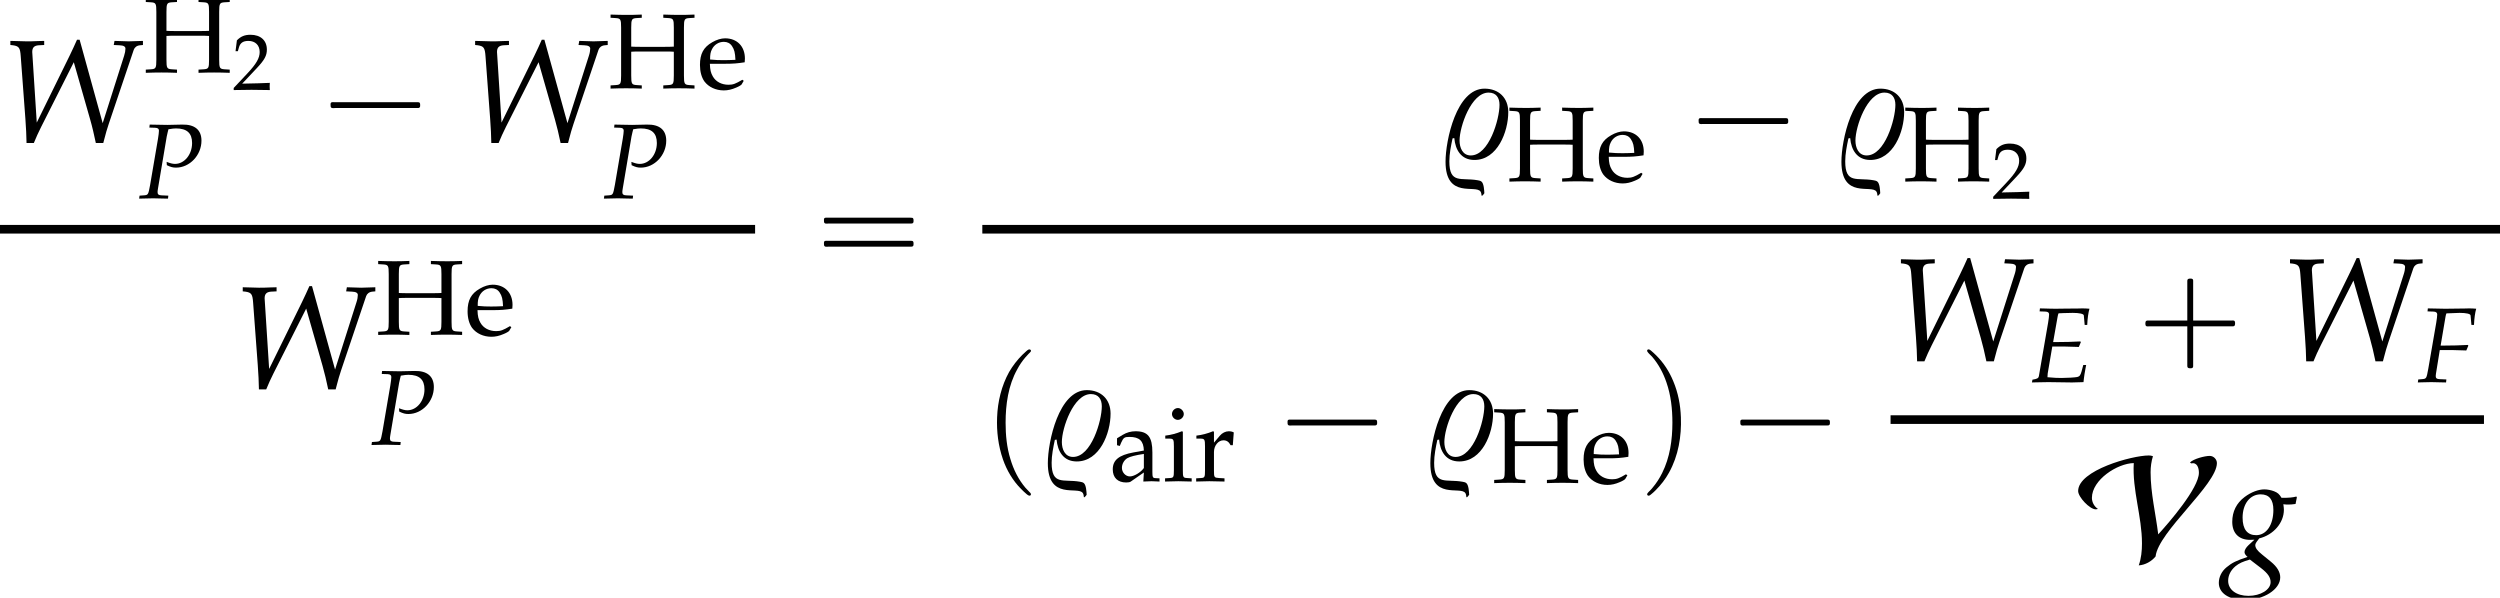<?xml version='1.0' encoding='UTF-8'?>
<!-- This file was generated by dvisvgm 2.13.3 -->
<svg version='1.1' xmlns='http://www.w3.org/2000/svg' xmlns:xlink='http://www.w3.org/1999/xlink' width='186.319pt' height='44.548pt' viewBox='139.966 69.938 186.319 44.548'>
<defs>
<path id='g3-37' d='M3.883-2.485C3.883-3.271 3.359-3.764 2.589-3.764C1.064-3.764 .468-.953 .468 .214C.468 2.263 2.12 1.437 2.374 1.842C2.414 1.898 2.422 1.993 2.43 2.064H2.469C2.493 2.041 2.565 1.969 2.581 1.93C2.573 1.779 2.557 1.397 2.422 1.294C2.366 1.247 2.287 1.239 2.215 1.223C1.318 1.064 .675 1.445 .675 .191C.675-.214 .762-.651 .85-1.056L.945-1.072C1-.429 1.318 .119 2.041 .119C3.295 .119 3.883-1.421 3.883-2.485ZM3.406-2.882C3.406-2.096 2.835-.127 1.842-.127C1.397-.127 1.231-.548 1.231-.937C1.231-1.699 1.866-3.549 2.811-3.549C3.224-3.549 3.406-3.271 3.406-2.882Z'/>
<use id='g6-37' xlink:href='#g3-37' transform='scale(1.369)'/>
<use id='g12-72' xlink:href='#g9-72' transform='scale(1.333)'/>
<use id='g12-97' xlink:href='#g9-97' transform='scale(1.333)'/>
<use id='g12-101' xlink:href='#g9-101' transform='scale(1.333)'/>
<use id='g12-105' xlink:href='#g9-105' transform='scale(1.333)'/>
<use id='g12-114' xlink:href='#g9-114' transform='scale(1.333)'/>
<path id='g9-50' d='M.095-.137V.018C1.209 0 1.209 0 1.423 0S1.638 0 2.787 .018C2.775-.107 2.775-.167 2.775-.25C2.775-.328 2.775-.387 2.787-.518C2.102-.488 1.828-.482 .727-.459L1.81-1.608C2.388-2.221 2.567-2.549 2.567-2.995C2.567-3.68 2.102-4.103 1.346-4.103C.917-4.103 .625-3.984 .333-3.686L.232-2.876H.405L.482-3.15C.578-3.496 .792-3.645 1.191-3.645C1.703-3.645 2.031-3.323 2.031-2.817C2.031-2.37 1.781-1.93 1.108-1.215L.095-.137Z'/>
<path id='g9-72' d='M3.668-.715C3.668-.244 3.639-.197 3.365-.179L3.079-.161V.018C3.43 .006 3.639 0 3.948 0S4.472 .006 4.824 .018V-.161L4.538-.179C4.264-.197 4.234-.244 4.234-.715V-3.389C4.234-3.859 4.264-3.907 4.538-3.925L4.824-3.942V-4.121C4.389-4.103 4.258-4.103 3.948-4.103C3.651-4.103 3.508-4.109 3.079-4.121V-3.942L3.365-3.925C3.639-3.907 3.668-3.859 3.668-3.389V-2.329C3.543-2.323 3.418-2.317 3.174-2.317H1.781C1.536-2.317 1.405-2.323 1.286-2.329V-3.389C1.286-3.859 1.316-3.907 1.59-3.925L1.876-3.942V-4.121C1.441-4.103 1.31-4.103 1-4.103C.703-4.103 .56-4.109 .131-4.121V-3.942L.417-3.925C.691-3.907 .721-3.859 .721-3.389V-.715C.721-.244 .691-.197 .417-.179L.131-.161V.018C.482 .006 .691 0 1 0S1.525 .006 1.876 .018V-.161L1.59-.179C1.316-.197 1.286-.244 1.286-.715V-2.043C1.447-2.055 1.542-2.055 1.781-2.055H3.174C3.412-2.055 3.508-2.055 3.668-2.043V-.715Z'/>
<path id='g9-97' d='M1.93-.488L1.9 .018C2.287 0 2.287 0 2.364 0C2.394 0 2.543 .006 2.805 .018V-.161L2.573-.173C2.43-.179 2.406-.226 2.406-.518V-1.608C2.406-2.477 2.156-2.793 1.465-2.793C1.209-2.793 .971-2.728 .744-2.591L.429-2.4V-2.013L.584-1.971L.661-2.156C.786-2.436 .846-2.477 1.12-2.477C1.679-2.477 1.912-2.257 1.93-1.715L1.34-1.608C.53-1.459 .191-1.179 .191-.661C.191-.197 .47 .071 .941 .071C1.048 .071 1.149 .054 1.191 .024L1.93-.488ZM1.93-.738C1.757-.494 1.382-.268 1.149-.268C.911-.268 .703-.488 .703-.744C.703-.965 .822-1.173 1-1.286C1.149-1.376 1.477-1.459 1.93-1.525V-.738Z'/>
<path id='g9-101' d='M2.602-.417L2.525-.476C2.144-.25 2.007-.197 1.751-.197C1.364-.197 1.042-.369 .875-.661C.762-.858 .721-1.024 .709-1.37H1.578C1.989-1.37 2.245-1.388 2.656-1.453C2.662-1.536 2.668-1.59 2.668-1.662C2.668-2.346 2.227-2.793 1.56-2.793C1.34-2.793 1.084-2.716 .84-2.573C.351-2.293 .155-1.924 .155-1.304C.155-.929 .244-.607 .405-.381C.643-.066 1.042 .119 1.489 .119C1.709 .119 1.93 .071 2.174-.036C2.334-.101 2.46-.179 2.483-.214L2.602-.417ZM2.138-1.59C1.828-1.578 1.685-1.572 1.471-1.572C1.197-1.572 1.042-1.578 .721-1.608C.721-1.888 .744-2.019 .822-2.174C.947-2.436 1.203-2.596 1.489-2.596C1.685-2.596 1.84-2.519 1.947-2.358C2.078-2.162 2.12-1.989 2.138-1.59Z'/>
<path id='g9-105' d='M1.12-2.769L1.066-2.793C.762-2.668 .453-2.585 .137-2.549V-2.382H.357C.596-2.382 .619-2.34 .619-1.947V-.607C.619-.232 .601-.191 .399-.179L.125-.161V.018C.721 0 .721 0 .869 0S1.018 0 1.614 .018V-.161L1.34-.179C1.137-.191 1.12-.232 1.12-.607V-2.769ZM.846-4.091C.667-4.091 .512-3.936 .512-3.758C.512-3.585 .667-3.43 .84-3.43S1.173-3.585 1.173-3.758C1.173-3.925 1.012-4.091 .846-4.091Z'/>
<path id='g9-114' d='M.137-2.382H.357C.596-2.382 .619-2.34 .619-1.947V-.607C.619-.232 .601-.191 .399-.179L.125-.161V.018C.554 .006 .709 0 .858 0C.977 0 .977 0 1.709 .018V-.161L1.399-.179C1.131-.197 1.12-.214 1.12-.607V-1.632C1.12-1.989 1.358-2.287 1.65-2.287C1.828-2.287 1.953-2.203 2.049-2.013H2.174L2.227-2.728C2.162-2.769 2.055-2.793 1.947-2.793C1.769-2.793 1.578-2.698 1.453-2.549L1.12-2.156V-2.769L1.066-2.793C.762-2.668 .453-2.585 .137-2.549V-2.382Z'/>
<path id='g4-69' d='M1.755-2.652H2.684C2.898-2.652 3.144-2.644 3.526-2.628L3.732-2.62L3.883-2.978L3.851-3.033C3.208-3.001 2.731-2.986 2.112-2.986H1.818L2.152-4.875C2.176-5.002 2.192-5.066 2.223-5.129L2.596-5.145C2.851-5.153 3.105-5.161 3.279-5.161C3.772-5.161 4.097-5.09 4.105-4.971L4.169-4.264H4.359C4.383-4.772 4.439-5.169 4.526-5.471C4.359-5.487 4.121-5.495 3.978-5.495C3.954-5.495 3.867-5.495 3.676-5.487L2.724-5.479C2.652-5.471 2.184-5.471 2.104-5.471C1.81-5.471 1.596-5.471 1.191-5.487L.834-5.495L.81-5.272L1.239-5.257C1.429-5.249 1.517-5.185 1.517-5.042C1.517-4.931 1.485-4.677 1.445-4.439L.754-.437C.723-.294 .627-.238 .278-.183L.238 .024L.564 .016C.81 .008 1.302 0 1.461 0L3.168 .024H3.248C3.359 .024 3.557 .016 3.819 .008L4.081 0L4.113-.286C4.129-.445 4.169-.683 4.24-1.072L4.28-1.278H4.065L3.938-.802C3.859-.516 3.788-.421 3.613-.381C3.454-.349 2.874-.31 2.446-.31C2.12-.31 1.945-.318 1.397-.365V-.397C1.397-.508 1.405-.572 1.413-.643L1.755-2.652Z'/>
<path id='g4-70' d='M2.271-5.129L3.113-5.161C3.605-5.161 3.923-5.09 3.93-4.971L3.994-4.264H4.185C4.208-4.764 4.264-5.169 4.351-5.471C4.177-5.487 3.954-5.495 3.819-5.495L3.494-5.487L2.184-5.471H1.953C1.755-5.471 1.437-5.479 1.135-5.487L.746-5.495L.723-5.272L1.167-5.257C1.358-5.249 1.445-5.177 1.445-5.042C1.445-4.931 1.413-4.677 1.374-4.439L.778-.993C.643-.262 .643-.254 .318-.222L.032-.199L0 .024L.27 .016C.588 .008 .842 0 1.008 0C1.151 0 1.382 .008 1.691 .016L2.104 .024L2.128-.199L1.62-.222C1.405-.23 1.334-.294 1.334-.453C1.334-.5 1.342-.588 1.35-.619L1.636-2.39H2.565C2.779-2.39 3.025-2.382 3.406-2.366L3.613-2.358L3.764-2.716L3.732-2.771C3.089-2.739 2.612-2.724 1.993-2.724H1.699L2.064-4.875C2.088-5.002 2.096-5.042 2.136-5.129H2.271Z'/>
<path id='g4-80' d='M.834-5.272L1.27-5.257C1.461-5.249 1.548-5.185 1.548-5.042C1.548-4.931 1.517-4.685 1.477-4.439L.889-.993C.754-.27 .746-.246 .429-.222L.103-.199L.071 .024L.405 .016C.731 .008 .977 0 1.12 0C1.255 0 1.485 .008 1.802 .016L2.223 .024L2.247-.199L1.731-.222C1.525-.23 1.445-.294 1.445-.461C1.445-.532 1.453-.588 1.477-.738L2.128-4.605C2.128-4.613 2.16-4.772 2.199-4.923C2.207-4.963 2.231-5.042 2.255-5.145C2.541-5.193 2.668-5.209 2.819-5.209C3.629-5.209 4.018-4.859 4.018-4.121C4.018-3.263 3.446-2.565 2.747-2.565C2.573-2.565 2.414-2.604 2.12-2.716L2.136-2.469C2.43-2.327 2.589-2.287 2.819-2.287C3.843-2.287 4.717-3.216 4.717-4.296C4.717-5.098 4.216-5.519 3.271-5.495L2.176-5.471L1.278-5.487L.858-5.495L.834-5.272Z'/>
<path id='g4-87' d='M2.406-5.495L2.096-5.487C1.795-5.471 1.604-5.471 1.445-5.471C1.35-5.471 1.175-5.479 .873-5.487L.564-5.495V-5.272L.707-5.257C1.032-5.209 1.096-5.122 1.128-4.669L1.382-1.255C1.421-.731 1.437-.349 1.445 .064H1.842C1.953-.214 2.096-.524 2.239-.81L4.018-4.335L4.907-1.223C5.026-.81 5.114-.421 5.217 .064H5.622L5.677-.143C5.757-.461 5.82-.675 5.923-.985L7.281-5.01C7.329-5.145 7.448-5.241 7.623-5.257L7.782-5.272V-5.495L7.527-5.487C7.297-5.479 7.122-5.471 7.011-5.471C6.908-5.471 6.733-5.479 6.495-5.487L6.233-5.495L6.193-5.272L6.503-5.257C6.733-5.249 6.829-5.185 6.829-5.074C6.829-4.971 6.805-4.828 6.757-4.685L5.59-1.016L4.335-5.558H4.192C4.097-5.344 3.923-4.955 3.78-4.669L2.001-1.048L1.755-4.891C1.755-5.129 1.858-5.241 2.112-5.257L2.406-5.272V-5.495Z'/>
<path id='g4-103' d='M3.216-3.017C3.351-3.001 3.414-3.001 3.486-3.001C3.621-3.001 3.7-3.009 3.883-3.033L3.954-3.391L3.93-3.438C3.708-3.383 3.549-3.367 3.121-3.367C2.994-3.573 2.914-3.645 2.716-3.724C2.549-3.788 2.35-3.827 2.184-3.827C1.858-3.827 1.461-3.676 1.112-3.414C.667-3.081 .437-2.62 .437-2.057C.437-1.445 .794-1.08 1.405-1.08C1.469-1.08 1.556-1.08 1.644-1.088L1.318-.786C1.191-.667 1.104-.524 1.104-.413C1.104-.333 1.159-.246 1.27-.151C.667 .048 .421 .167 .127 .413C-.143 .635-.294 .945-.294 1.263C-.294 1.826 .262 2.192 1.128 2.192C2.152 2.192 3.049 1.62 3.049 .961C3.049 .675 2.882 .389 2.541 .111L2.064-.278C1.795-.492 1.691-.643 1.691-.794C1.691-.865 1.739-.945 1.858-1.096C1.882-1.128 1.89-1.135 1.906-1.159C2.684-1.35 3.248-2.009 3.248-2.716C3.248-2.787 3.24-2.859 3.224-2.978L3.216-3.017ZM2.009 .461C2.374 .746 2.525 .961 2.525 1.223C2.525 1.636 1.977 1.969 1.318 1.969C.667 1.969 .214 1.636 .214 1.151C.214 .85 .357 .572 .611 .357C.818 .191 .993 .111 1.397-.008L2.009 .461ZM1.985-3.557C2.446-3.557 2.676-3.271 2.676-2.708C2.676-1.89 2.295-1.334 1.739-1.334C1.255-1.334 1-1.66 1-2.287C1-3.041 1.405-3.557 1.985-3.557Z'/>
<path id='g1-86' d='M10.418-7.2C10.418-7.473 10.178-7.735 9.884-7.735C9.513-7.735 8.673-7.516 8.411-7.244L8.498-7.178C8.945-7.276 9.076-6.84 9.076-6.48C9.076-5.335 6.84-2.749 6.044-1.887C5.858-3.425 5.476-4.953 5.476-6.513C5.476-6.916 5.531-7.331 5.651-7.713C5.542-7.756 5.444-7.767 5.335-7.767C4.102-7.767 .076-6.665 .076-5.116C.076-4.669 .938-3.753 1.385-3.753C1.451-3.753 1.505-3.764 1.549-3.785C1.276-3.96 1.102-4.287 1.102-4.604C1.102-5.956 3-7.178 4.222-7.2C4.102-5.182 4.833-3.229 4.833-1.211C4.833-.655 4.778-.098 4.593 .425C5.073 .393 5.542 .131 5.847-.24C6.044-2.084 10.418-5.596 10.418-7.2Z'/>
<use id='g7-87' xlink:href='#g4-87' transform='scale(1.369)'/>
<use id='g7-103' xlink:href='#g4-103' transform='scale(1.369)'/>
<path id='g0-0' d='M4.025-2.956H1.658H1.102C1.025-2.956 .938-2.945 .916-2.858S.884-2.596 .96-2.542C1.015-2.509 1.091-2.52 1.156-2.52H1.604H4.025V-.142C4.025 .044 4.025 .218 4.025 .404C4.025 .48 4.036 .567 4.124 .589C4.2 .611 4.375 .622 4.429 .556C4.473 .502 4.462 .415 4.462 .349V-.098V-2.52H6.829H7.385C7.462-2.52 7.549-2.531 7.571-2.618S7.604-2.88 7.527-2.935C7.473-2.967 7.396-2.956 7.331-2.956H6.884H4.462V-5.378V-5.825C4.462-5.891 4.473-5.978 4.429-6.033C4.375-6.098 4.2-6.087 4.124-6.065C4.036-6.044 4.025-5.956 4.025-5.88C4.025-5.695 4.025-5.52 4.025-5.335V-2.956Z'/>
<path id='g0-1' d='M.982-2.945C.949-2.935 .927-2.913 .916-2.88S.905-2.804 .905-2.771C.905-2.684 .895-2.575 .982-2.531C1.058-2.498 1.178-2.52 1.265-2.52H1.909H5.978H7.135H7.396C7.451-2.52 7.505-2.52 7.538-2.564C7.582-2.596 7.582-2.651 7.582-2.705C7.582-2.793 7.593-2.924 7.484-2.945C7.44-2.956 7.385-2.956 7.342-2.956H7.08H6.24H2.509H1.44H1.145C1.091-2.956 1.036-2.967 .982-2.945Z'/>
<path id='g0-16' d='M.982-3.807C.949-3.796 .927-3.775 .916-3.742S.905-3.665 .905-3.633C.905-3.545 .895-3.436 .982-3.393C1.058-3.36 1.178-3.382 1.265-3.382H1.909H5.978H7.124C7.211-3.382 7.309-3.382 7.396-3.382C7.451-3.382 7.505-3.382 7.538-3.425C7.582-3.458 7.582-3.513 7.582-3.567C7.582-3.655 7.593-3.785 7.484-3.807C7.44-3.818 7.385-3.818 7.342-3.818H7.08H6.24H2.509H1.44H1.145C1.091-3.818 1.036-3.829 .982-3.807ZM.982-2.084C.949-2.073 .927-2.051 .916-2.018S.905-1.942 .905-1.909C.905-1.822 .895-1.713 .982-1.669C1.058-1.636 1.178-1.658 1.265-1.658H1.909H5.978H7.135H7.396C7.451-1.658 7.505-1.658 7.538-1.702C7.582-1.735 7.582-1.789 7.582-1.844C7.582-1.931 7.593-2.062 7.484-2.084C7.44-2.095 7.385-2.095 7.342-2.095H7.08H6.24H2.509H1.44H1.145C1.091-2.095 1.036-2.105 .982-2.084Z'/>
<path id='g0-112' d='M3.458-8.182C3.393-8.16 3.338-8.105 3.284-8.062C3.175-7.964 3.076-7.876 2.978-7.778C2.596-7.396 2.269-6.971 1.996-6.502C1.429-5.476 1.145-4.298 1.102-3.131C1.058-2.062 1.189-1.004 1.538 .011C1.822 .829 2.28 1.604 2.891 2.215C3.033 2.356 3.175 2.498 3.338 2.629C3.404 2.673 3.48 2.738 3.567 2.705C3.644 2.662 3.633 2.575 3.589 2.52C3.469 2.378 3.327 2.258 3.207 2.116C2.684 1.495 2.324 .764 2.095-.011C1.822-.884 1.735-1.811 1.735-2.727C1.735-4.08 1.931-5.509 2.607-6.709C2.771-7.025 2.978-7.32 3.207-7.593C3.284-7.68 3.36-7.767 3.447-7.855C3.502-7.909 3.567-7.964 3.611-8.029C3.665-8.138 3.556-8.215 3.458-8.182Z'/>
<path id='g0-113' d='M.687-8.182C.611-8.149 .611-8.073 .655-8.007C.742-7.876 .884-7.767 .993-7.647C1.473-7.091 1.822-6.436 2.062-5.738C2.4-4.767 2.509-3.742 2.509-2.727C2.509-1.451 2.324-.131 1.745 1.025C1.56 1.396 1.342 1.745 1.069 2.073C1.004 2.16 .927 2.247 .84 2.335C.775 2.4 .709 2.455 .655 2.531C.589 2.618 .644 2.727 .753 2.716C.818 2.705 .873 2.651 .916 2.618C1.025 2.531 1.135 2.433 1.233 2.335C1.636 1.931 1.985 1.495 2.258 .993C2.956-.262 3.196-1.713 3.142-3.131C3.109-4.047 2.935-4.964 2.575-5.815C2.28-6.535 1.855-7.189 1.309-7.735C1.178-7.865 1.047-7.985 .905-8.105C.84-8.149 .775-8.215 .687-8.182Z'/>
</defs>
<g id='page1'>
<use x='139.966' y='80.509' xlink:href='#g7-87'/>
<use x='150.657' y='75.341' xlink:href='#g12-72'/>
<use x='157.288' y='76.632' xlink:href='#g9-50'/>
<use x='150.264' y='84.718' xlink:href='#g4-80'/>
<use x='163.697' y='80.509' xlink:href='#g0-1'/>
<use x='174.604' y='80.509' xlink:href='#g7-87'/>
<use x='185.295' y='76.517' xlink:href='#g12-72'/>
<use x='191.926' y='76.517' xlink:href='#g12-101'/>
<use x='184.902' y='84.718' xlink:href='#g4-80'/>
<rect x='139.966' y='86.701' height='.644' width='56.276'/>
<use x='157.285' y='98.87' xlink:href='#g7-87'/>
<use x='167.976' y='94.878' xlink:href='#g12-72'/>
<use x='174.607' y='94.878' xlink:href='#g12-101'/>
<use x='167.583' y='103.08' xlink:href='#g4-80'/>
<use x='200.468' y='89.979' xlink:href='#g0-16'/>
<use x='247.058' y='81.697' xlink:href='#g6-37'/>
<use x='252.284' y='83.451' xlink:href='#g12-72'/>
<use x='258.915' y='83.451' xlink:href='#g12-101'/>
<use x='265.655' y='81.697' xlink:href='#g0-1'/>
<use x='276.562' y='81.697' xlink:href='#g6-37'/>
<use x='281.787' y='83.451' xlink:href='#g12-72'/>
<use x='288.418' y='84.741' xlink:href='#g9-50'/>
<rect x='213.176' y='86.701' height='.644' width='113.109'/>
<use x='213.176' y='104.166' xlink:href='#g0-112'/>
<use x='217.418' y='104.166' xlink:href='#g6-37'/>
<use x='222.643' y='105.802' xlink:href='#g12-97'/>
<use x='226.628' y='105.802' xlink:href='#g12-105'/>
<use x='228.947' y='105.802' xlink:href='#g12-114'/>
<use x='235.018' y='104.166' xlink:href='#g0-1'/>
<use x='245.925' y='104.166' xlink:href='#g6-37'/>
<use x='251.15' y='105.92' xlink:href='#g12-72'/>
<use x='257.781' y='105.92' xlink:href='#g12-101'/>
<use x='262.097' y='104.166' xlink:href='#g0-113'/>
<use x='268.763' y='104.166' xlink:href='#g0-1'/>
<use x='280.865' y='96.781' xlink:href='#g7-87'/>
<use x='291.163' y='98.417' xlink:href='#g4-69'/>
<use x='298.955' y='96.781' xlink:href='#g0-0'/>
<use x='309.862' y='96.781' xlink:href='#g7-87'/>
<use x='320.161' y='98.417' xlink:href='#g4-70'/>
<rect x='280.865' y='100.888' height='.644' width='44.225'/>
<use x='294.769' y='111.65' xlink:href='#g1-86'/>
<use x='305.732' y='111.65' xlink:href='#g7-103'/>
</g>
</svg><!--Rendered by QuickLaTeX.com-->